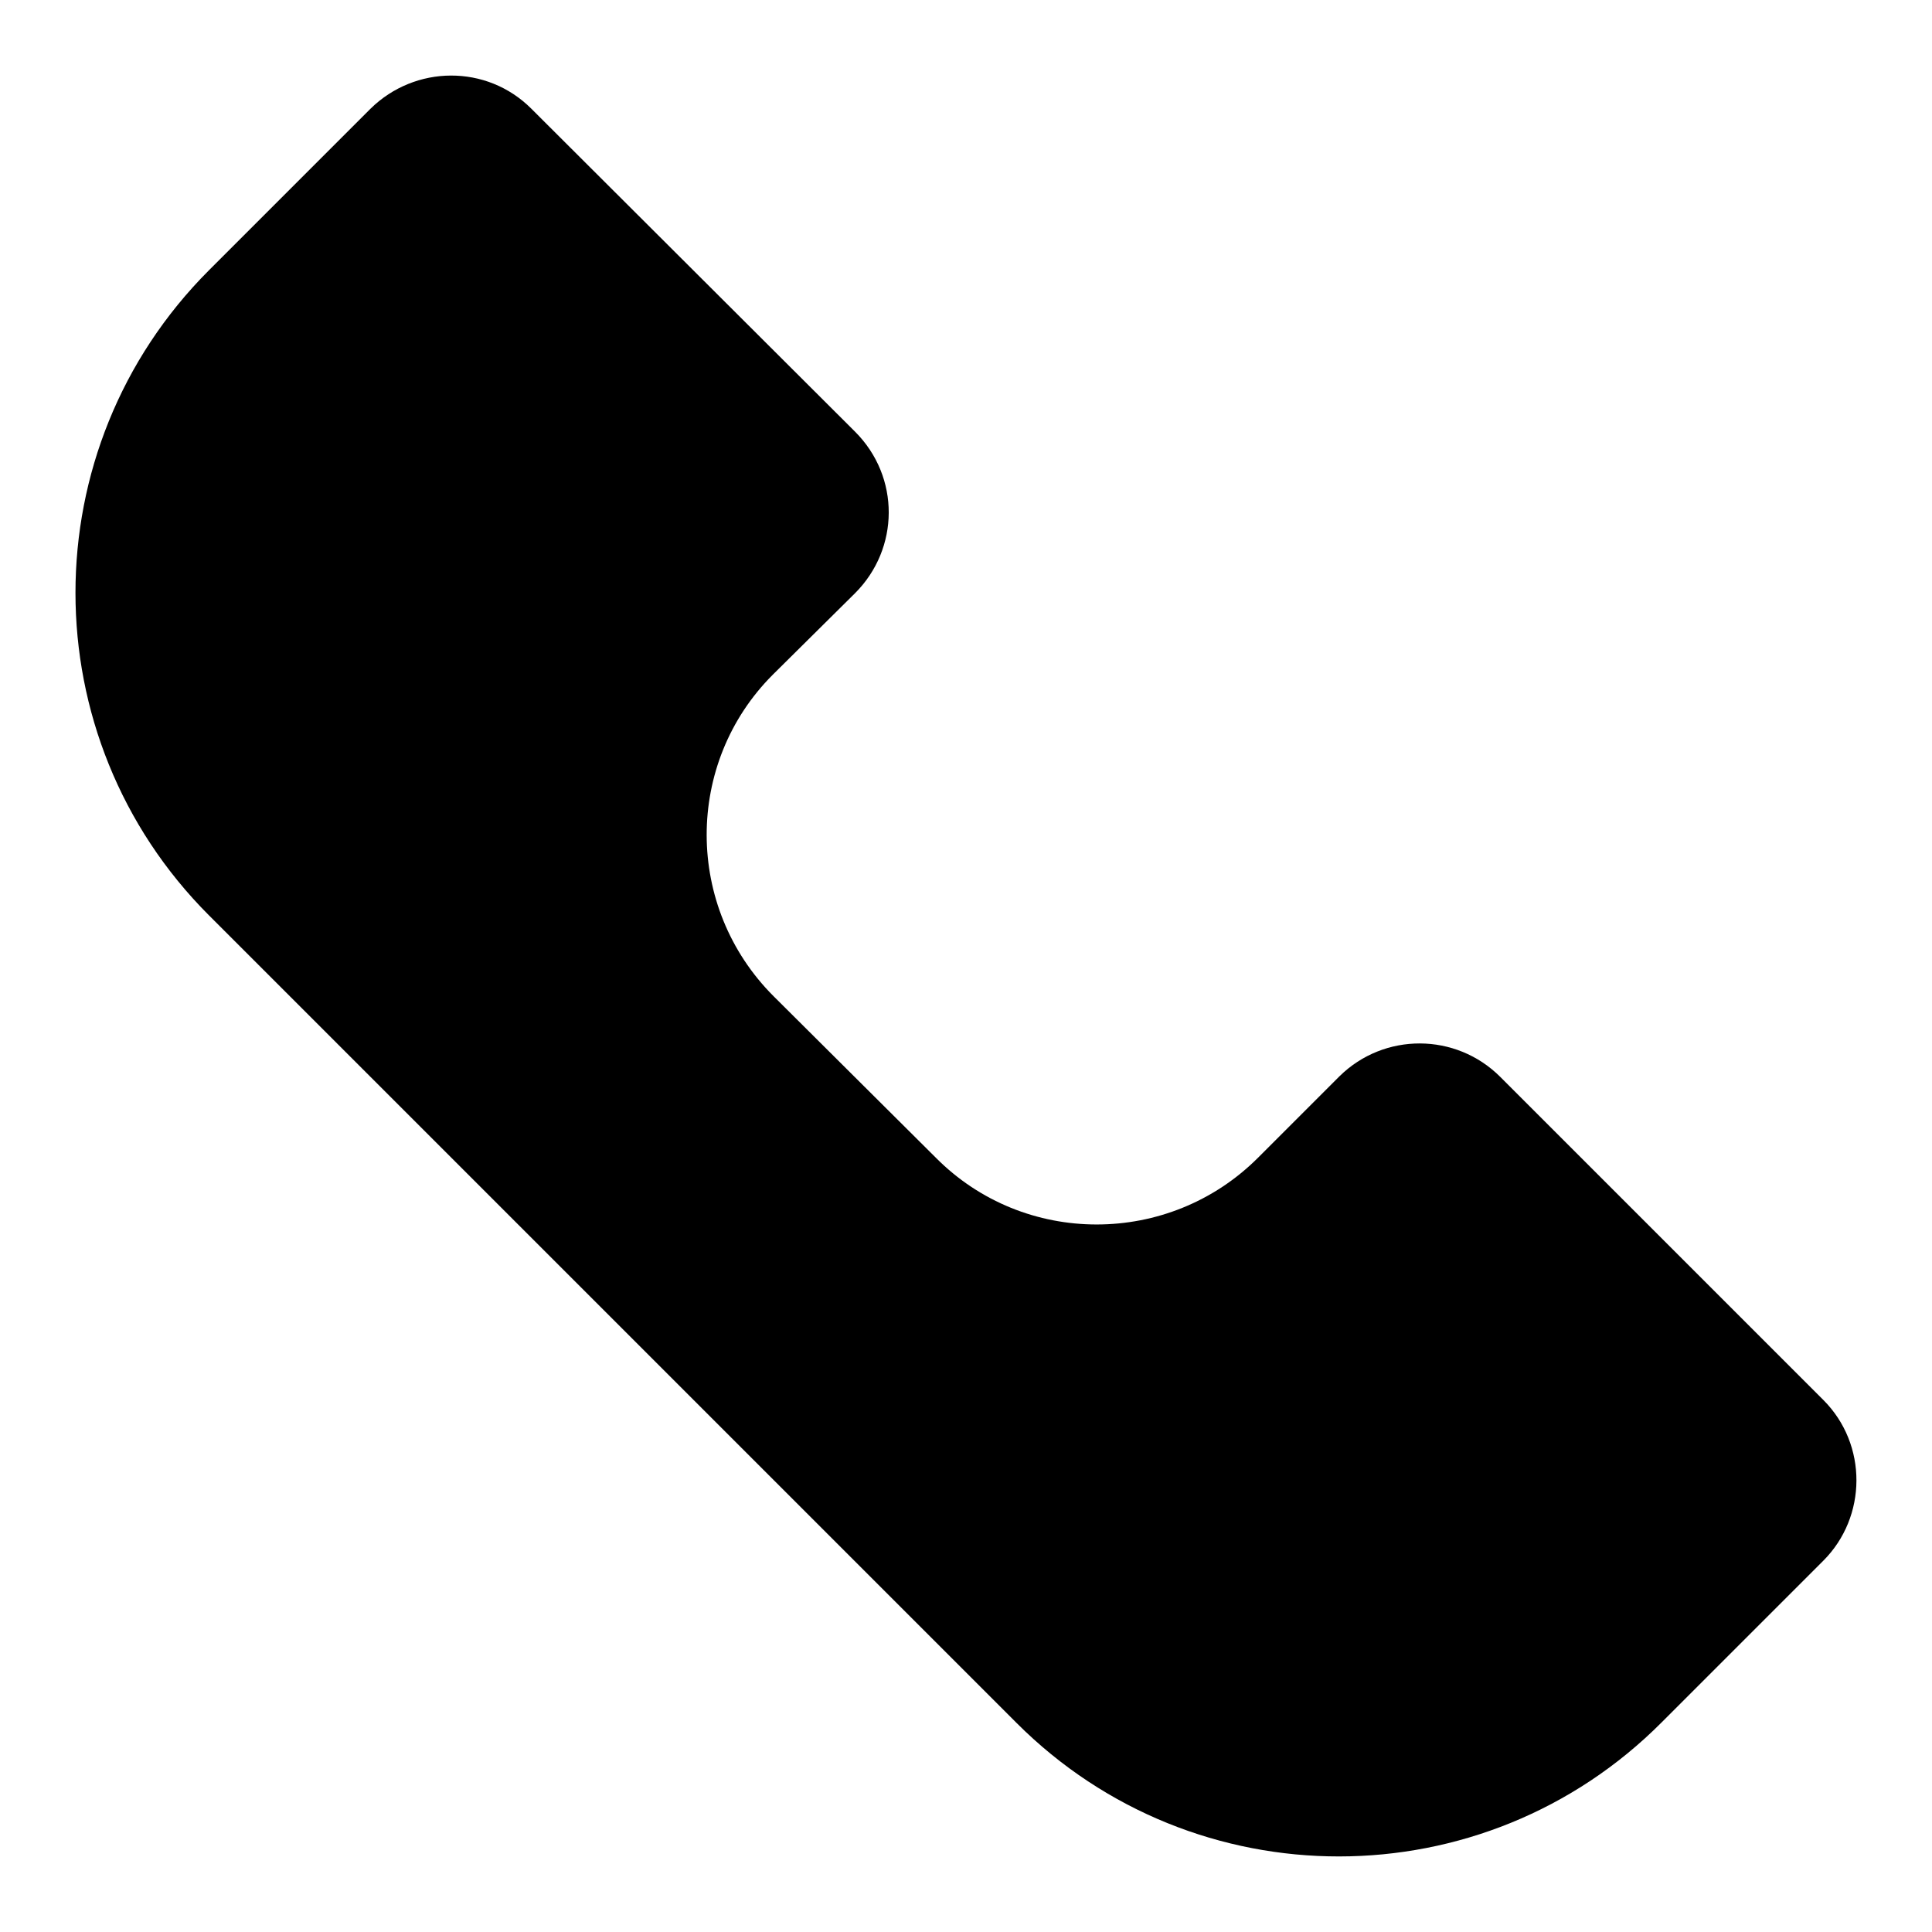 <?xml version="1.0" encoding="utf-8"?>
<!-- Svg Vector Icons : http://www.onlinewebfonts.com/icon -->
<!DOCTYPE svg PUBLIC "-//W3C//DTD SVG 1.1//EN" "http://www.w3.org/Graphics/SVG/1.1/DTD/svg11.dtd">
<svg version="1.1" xmlns="http://www.w3.org/2000/svg" xmlns:xlink="http://www.w3.org/1999/xlink" x="0px" y="0px" viewBox="0 0 256 256" enable-background="new 0 0 256 256" xml:space="preserve">
<g> <path fill="#000000" d="M113.3,78.6c5.9-5.9,6-15.4,0-21.4L70.4,14.4c-5.9-5.9-15.4-5.8-21.3,0L27.7,35.8 C4.1,59.4,4.1,97.7,27.7,121.3l107,107c23.6,23.6,61.9,23.6,85.5-0.1l21.4-21.4c5.8-5.8,5.9-15.4,0-21.3l-42.8-42.8 c-5.9-5.9-15.4-5.9-21.3-0.1c0,0,0,0-0.1,0.1l-10.7,10.7c-11.8,11.8-31,11.8-42.7,0L102.5,132c-11.8-11.8-11.8-30.9-0.1-42.6 c0,0,0.1-0.1,0.1-0.1L113.3,78.6L113.3,78.6z"/></g>
</svg>
